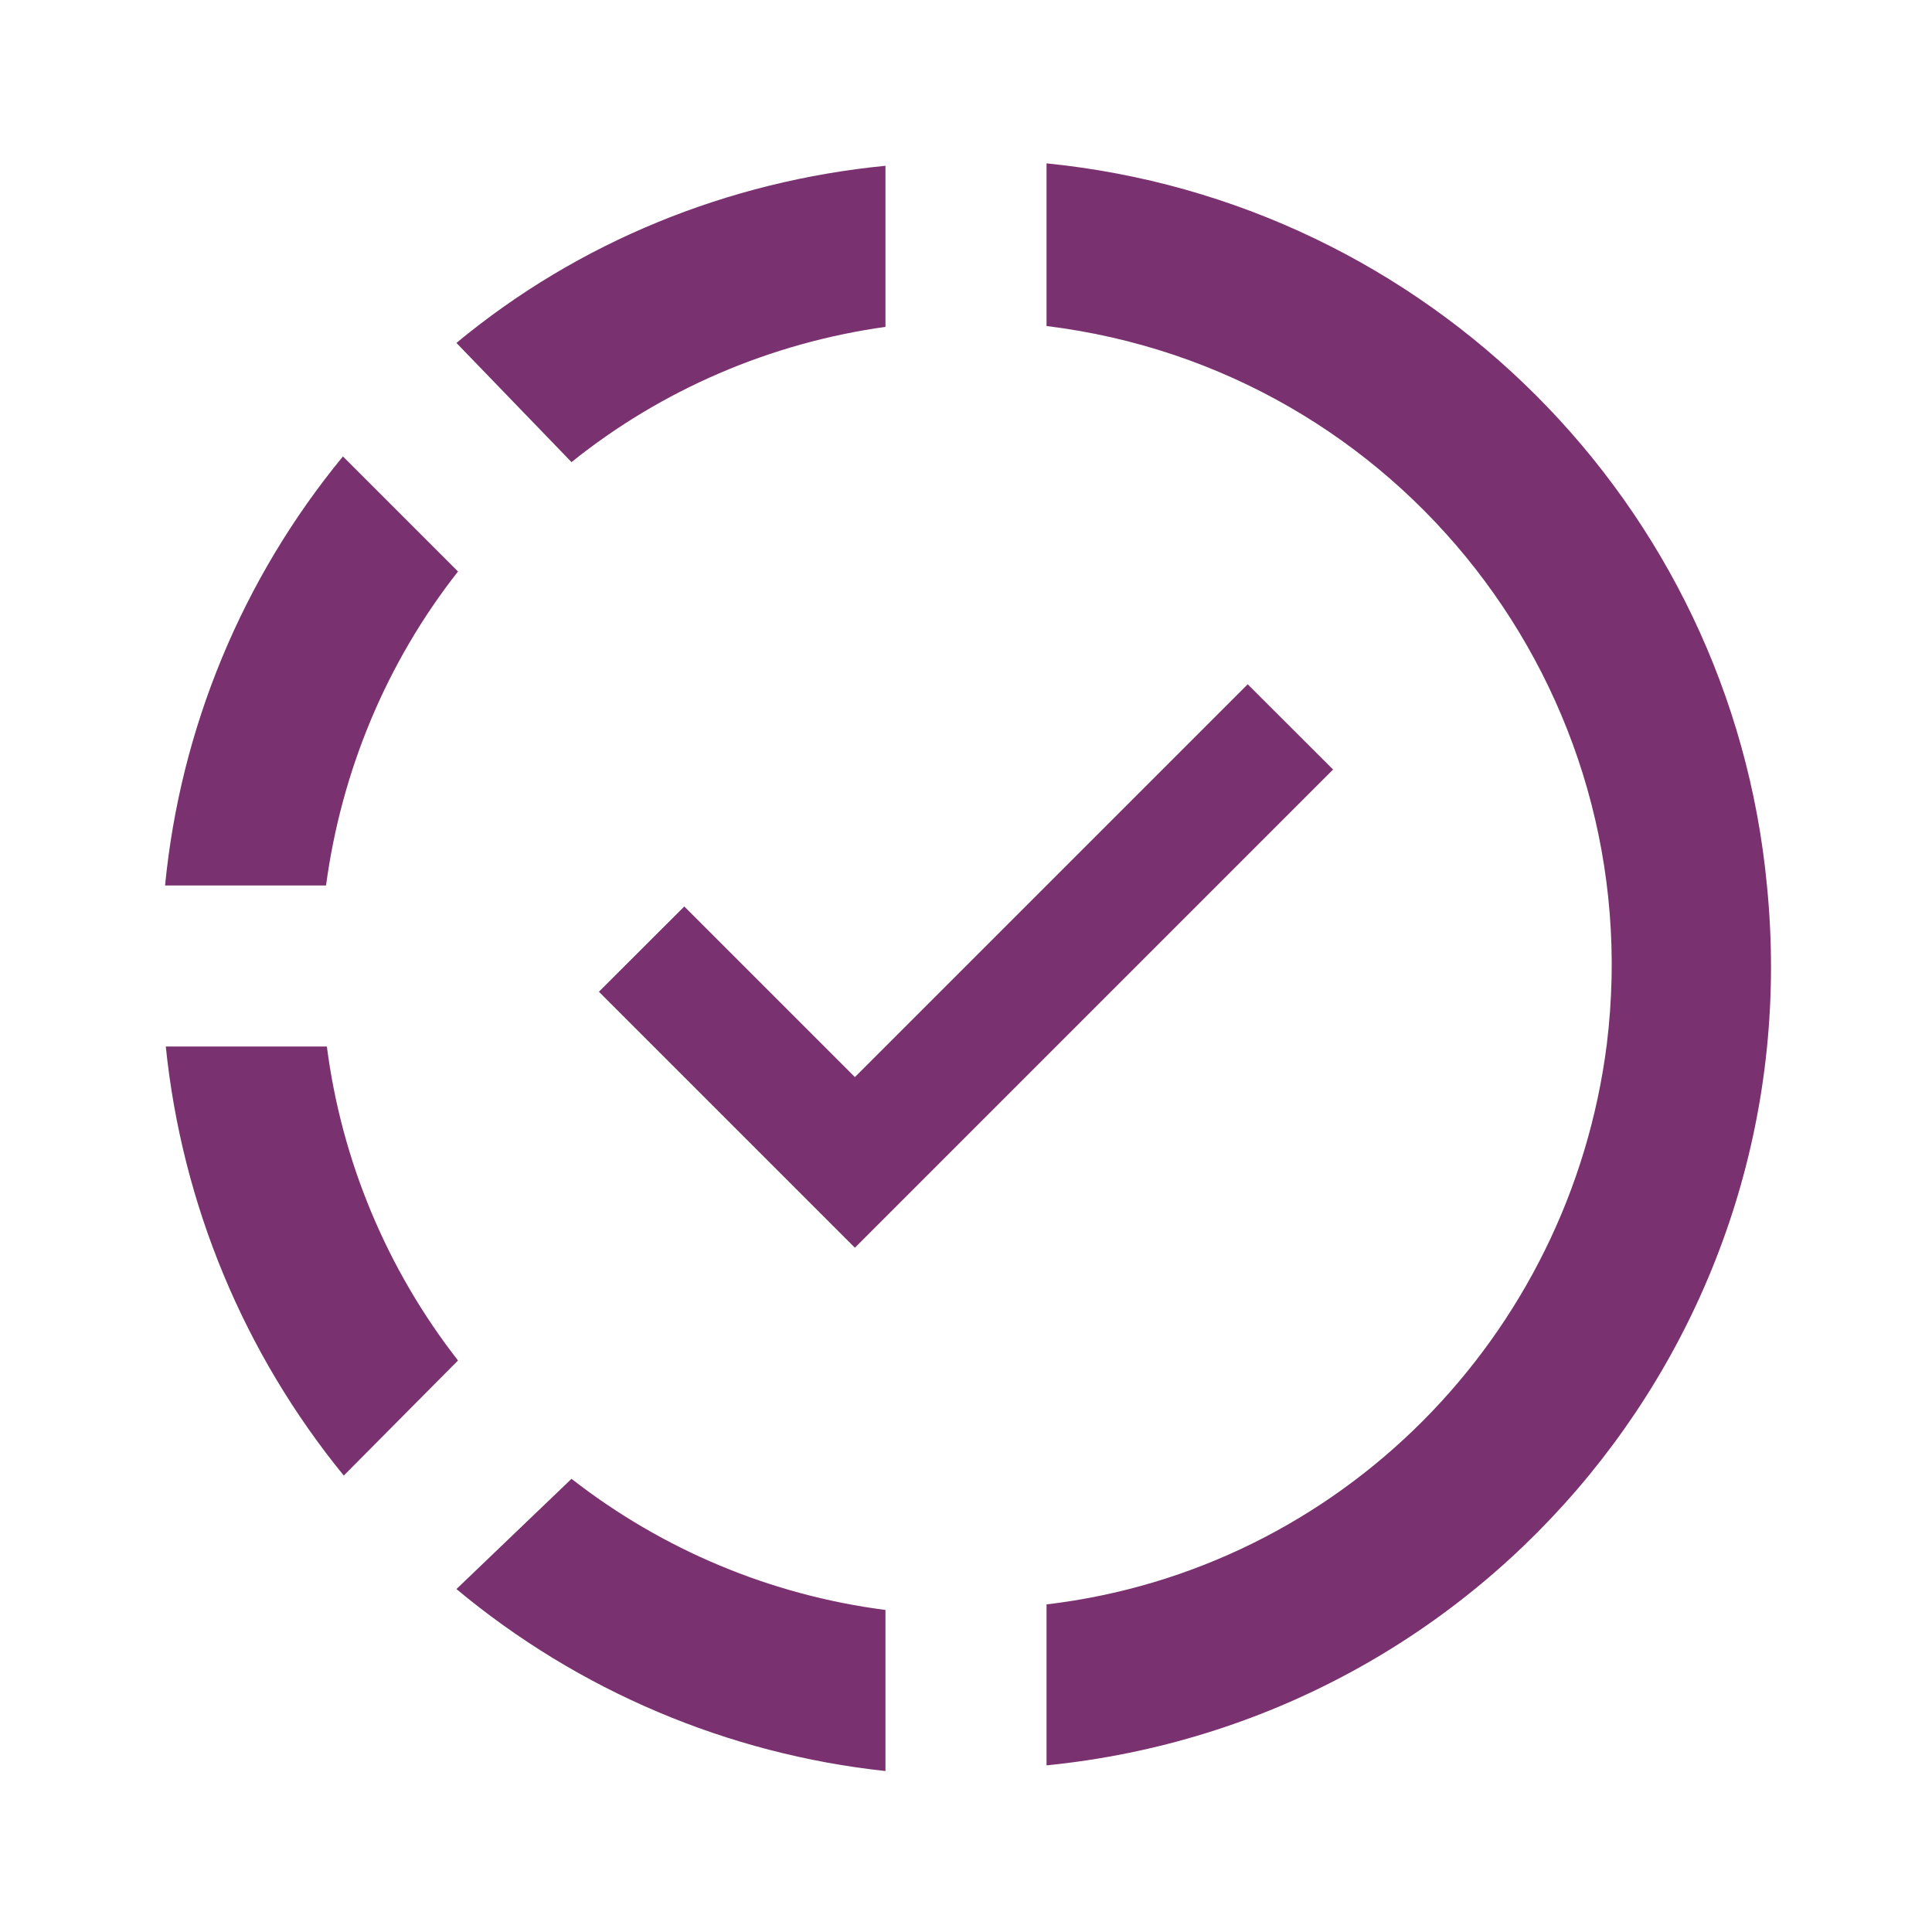 <svg width="16" height="16" viewBox="0 0 16 16" fill="none" xmlns="http://www.w3.org/2000/svg">
<path d="M8.667 1.353V2.7C11.593 3.06 13.667 5.72 13.307 8.647C13 11.073 11.093 13 8.667 13.287V14.62C12.333 14.253 15 11 14.633 7.333C14.333 4.167 11.82 1.667 8.667 1.353ZM7.333 1.373C6.033 1.5 4.793 2 3.78 2.84L4.733 3.827C5.48 3.227 6.38 2.84 7.333 2.707V1.373ZM2.84 3.78C2.007 4.792 1.494 6.029 1.367 7.333H2.7C2.827 6.387 3.2 5.487 3.793 4.733L2.84 3.78ZM10.333 5.667L7.08 8.92L5.667 7.507L4.96 8.213L7.08 10.333L11.04 6.373L10.333 5.667ZM1.373 8.667C1.507 9.973 2.02 11.207 2.847 12.22L3.793 11.267C3.205 10.513 2.829 9.615 2.707 8.667H1.373ZM4.733 12.247L3.78 13.16C4.79 14.002 6.026 14.526 7.333 14.667V13.333C6.385 13.211 5.487 12.835 4.733 12.247Z" fill="#7A316F"/>
</svg>
